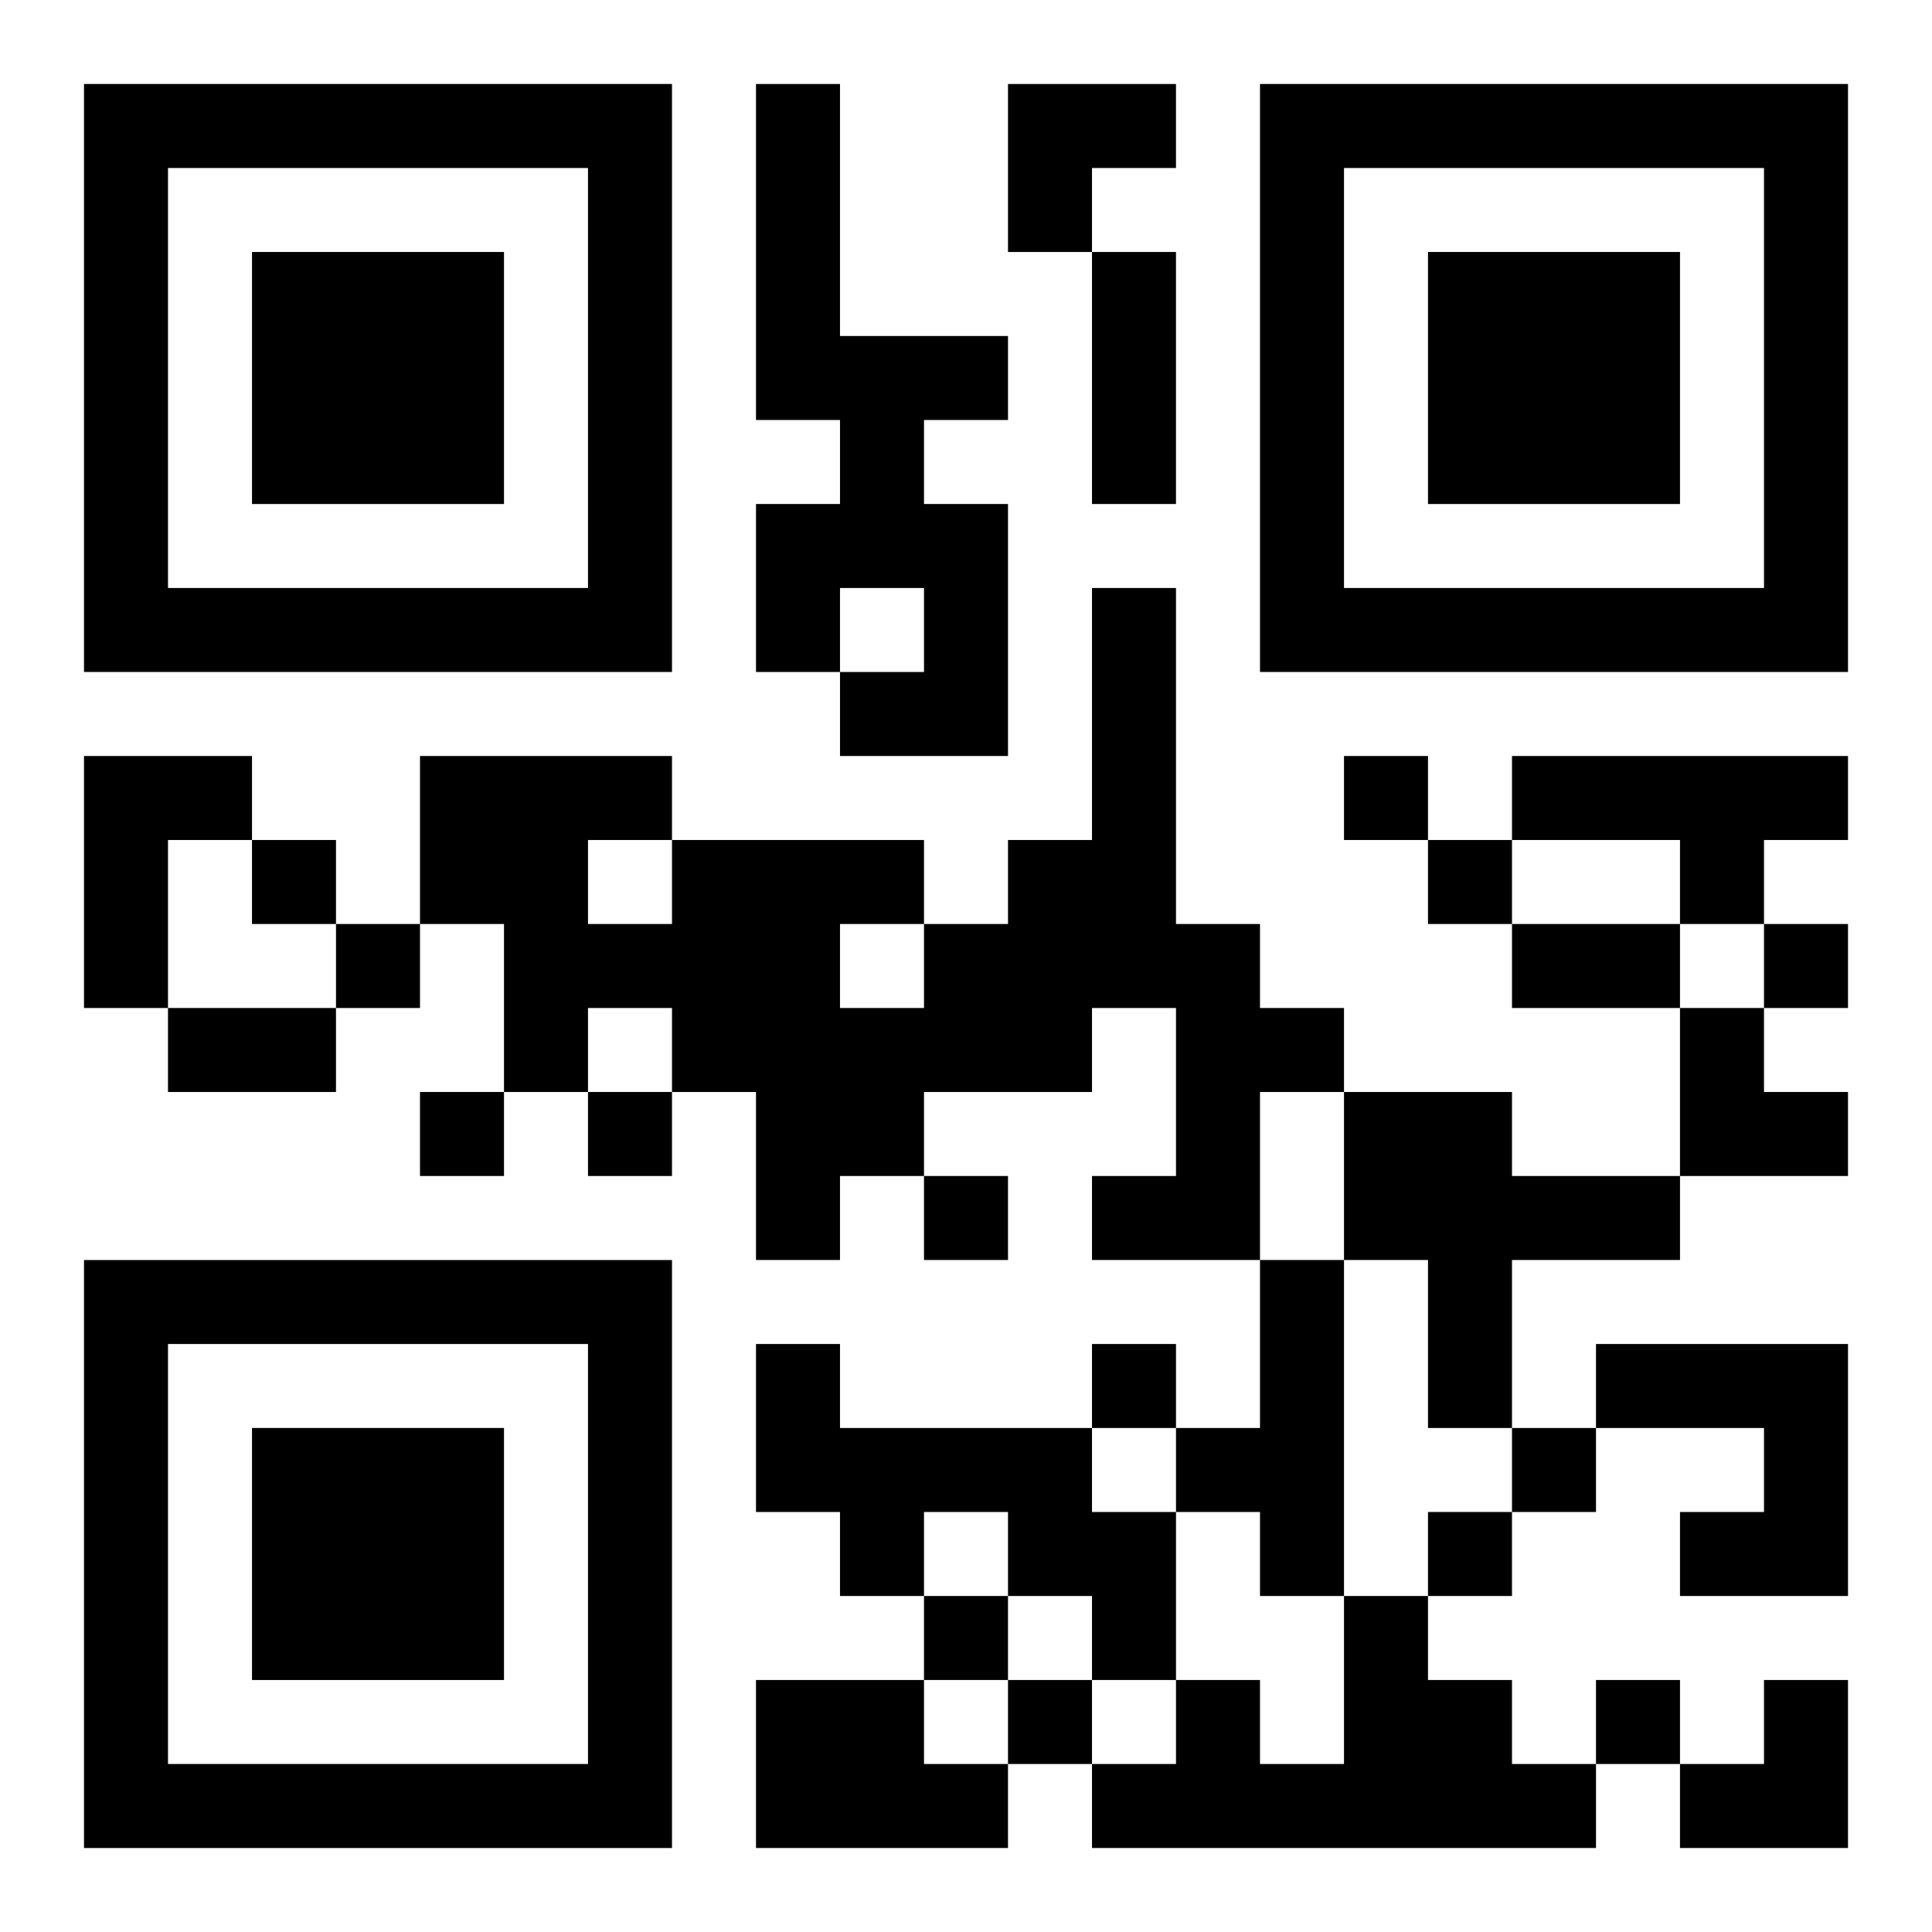 <?xml version="1.0" encoding="UTF-8"?>
<svg width="250" height="250" baseProfile="full" version="1.1" viewBox="-1 -1 23 23" xmlns="http://www.w3.org/2000/svg" xmlns:xlink="http://www.w3.org/1999/xlink"><symbol id="a"><path d="m0 7v7h7v-7h-7zm1 1h5v5h-5v-5zm1 1v3h3v-3h-3z"/></symbol><use y="-7" xlink:href="#a"/><use y="7" xlink:href="#a"/><use x="14" y="-7" xlink:href="#a"/><path d="m8 0h1v3h2v1h-1v1h1v3h-2v-1h1v-1h-1v1h-1v-2h1v-1h-1v-4m4 6h1v4h1v1h1v1h-1v2h-2v-1h1v-2h-1v1h-2v1h-1v1h-1v-2h-1v-1h-1v1h-1v-2h-1v-2h3v1h3v1h1v-1h1v-3m-3 4v1h1v-1h-1m-3-1v1h1v-1h-1m-6-1h2v1h-1v2h-1v-3m17 0h4v1h-1v1h-1v-1h-2v-1m-2 4h2v1h2v1h-2v2h-1v-2h-1v-2m-1 2h1v4h-1v-1h-1v-1h1v-2m-6 1h1v1h3v1h1v2h-1v-1h-1v-1h-1v1h-1v-1h-1v-2m10 0h3v3h-2v-1h1v-1h-2v-1m-3 3h1v1h1v1h1v1h-6v-1h1v-1h1v1h1v-2m-7 1h2v1h1v1h-3v-2m7-11v1h1v-1h-1m-13 1v1h1v-1h-1m14 0v1h1v-1h-1m-13 1v1h1v-1h-1m17 0v1h1v-1h-1m-16 2v1h1v-1h-1m2 0v1h1v-1h-1m4 1v1h1v-1h-1m2 2v1h1v-1h-1m5 1v1h1v-1h-1m-1 1v1h1v-1h-1m-6 1v1h1v-1h-1m1 1v1h1v-1h-1m7 0v1h1v-1h-1m-6-17h1v3h-1v-3m5 8h2v1h-2v-1m-16 1h2v1h-2v-1m10-11h2v1h-1v1h-1zm8 11h1v1h1v1h-2zm0 8m1 0h1v2h-2v-1h1z"/></svg>
